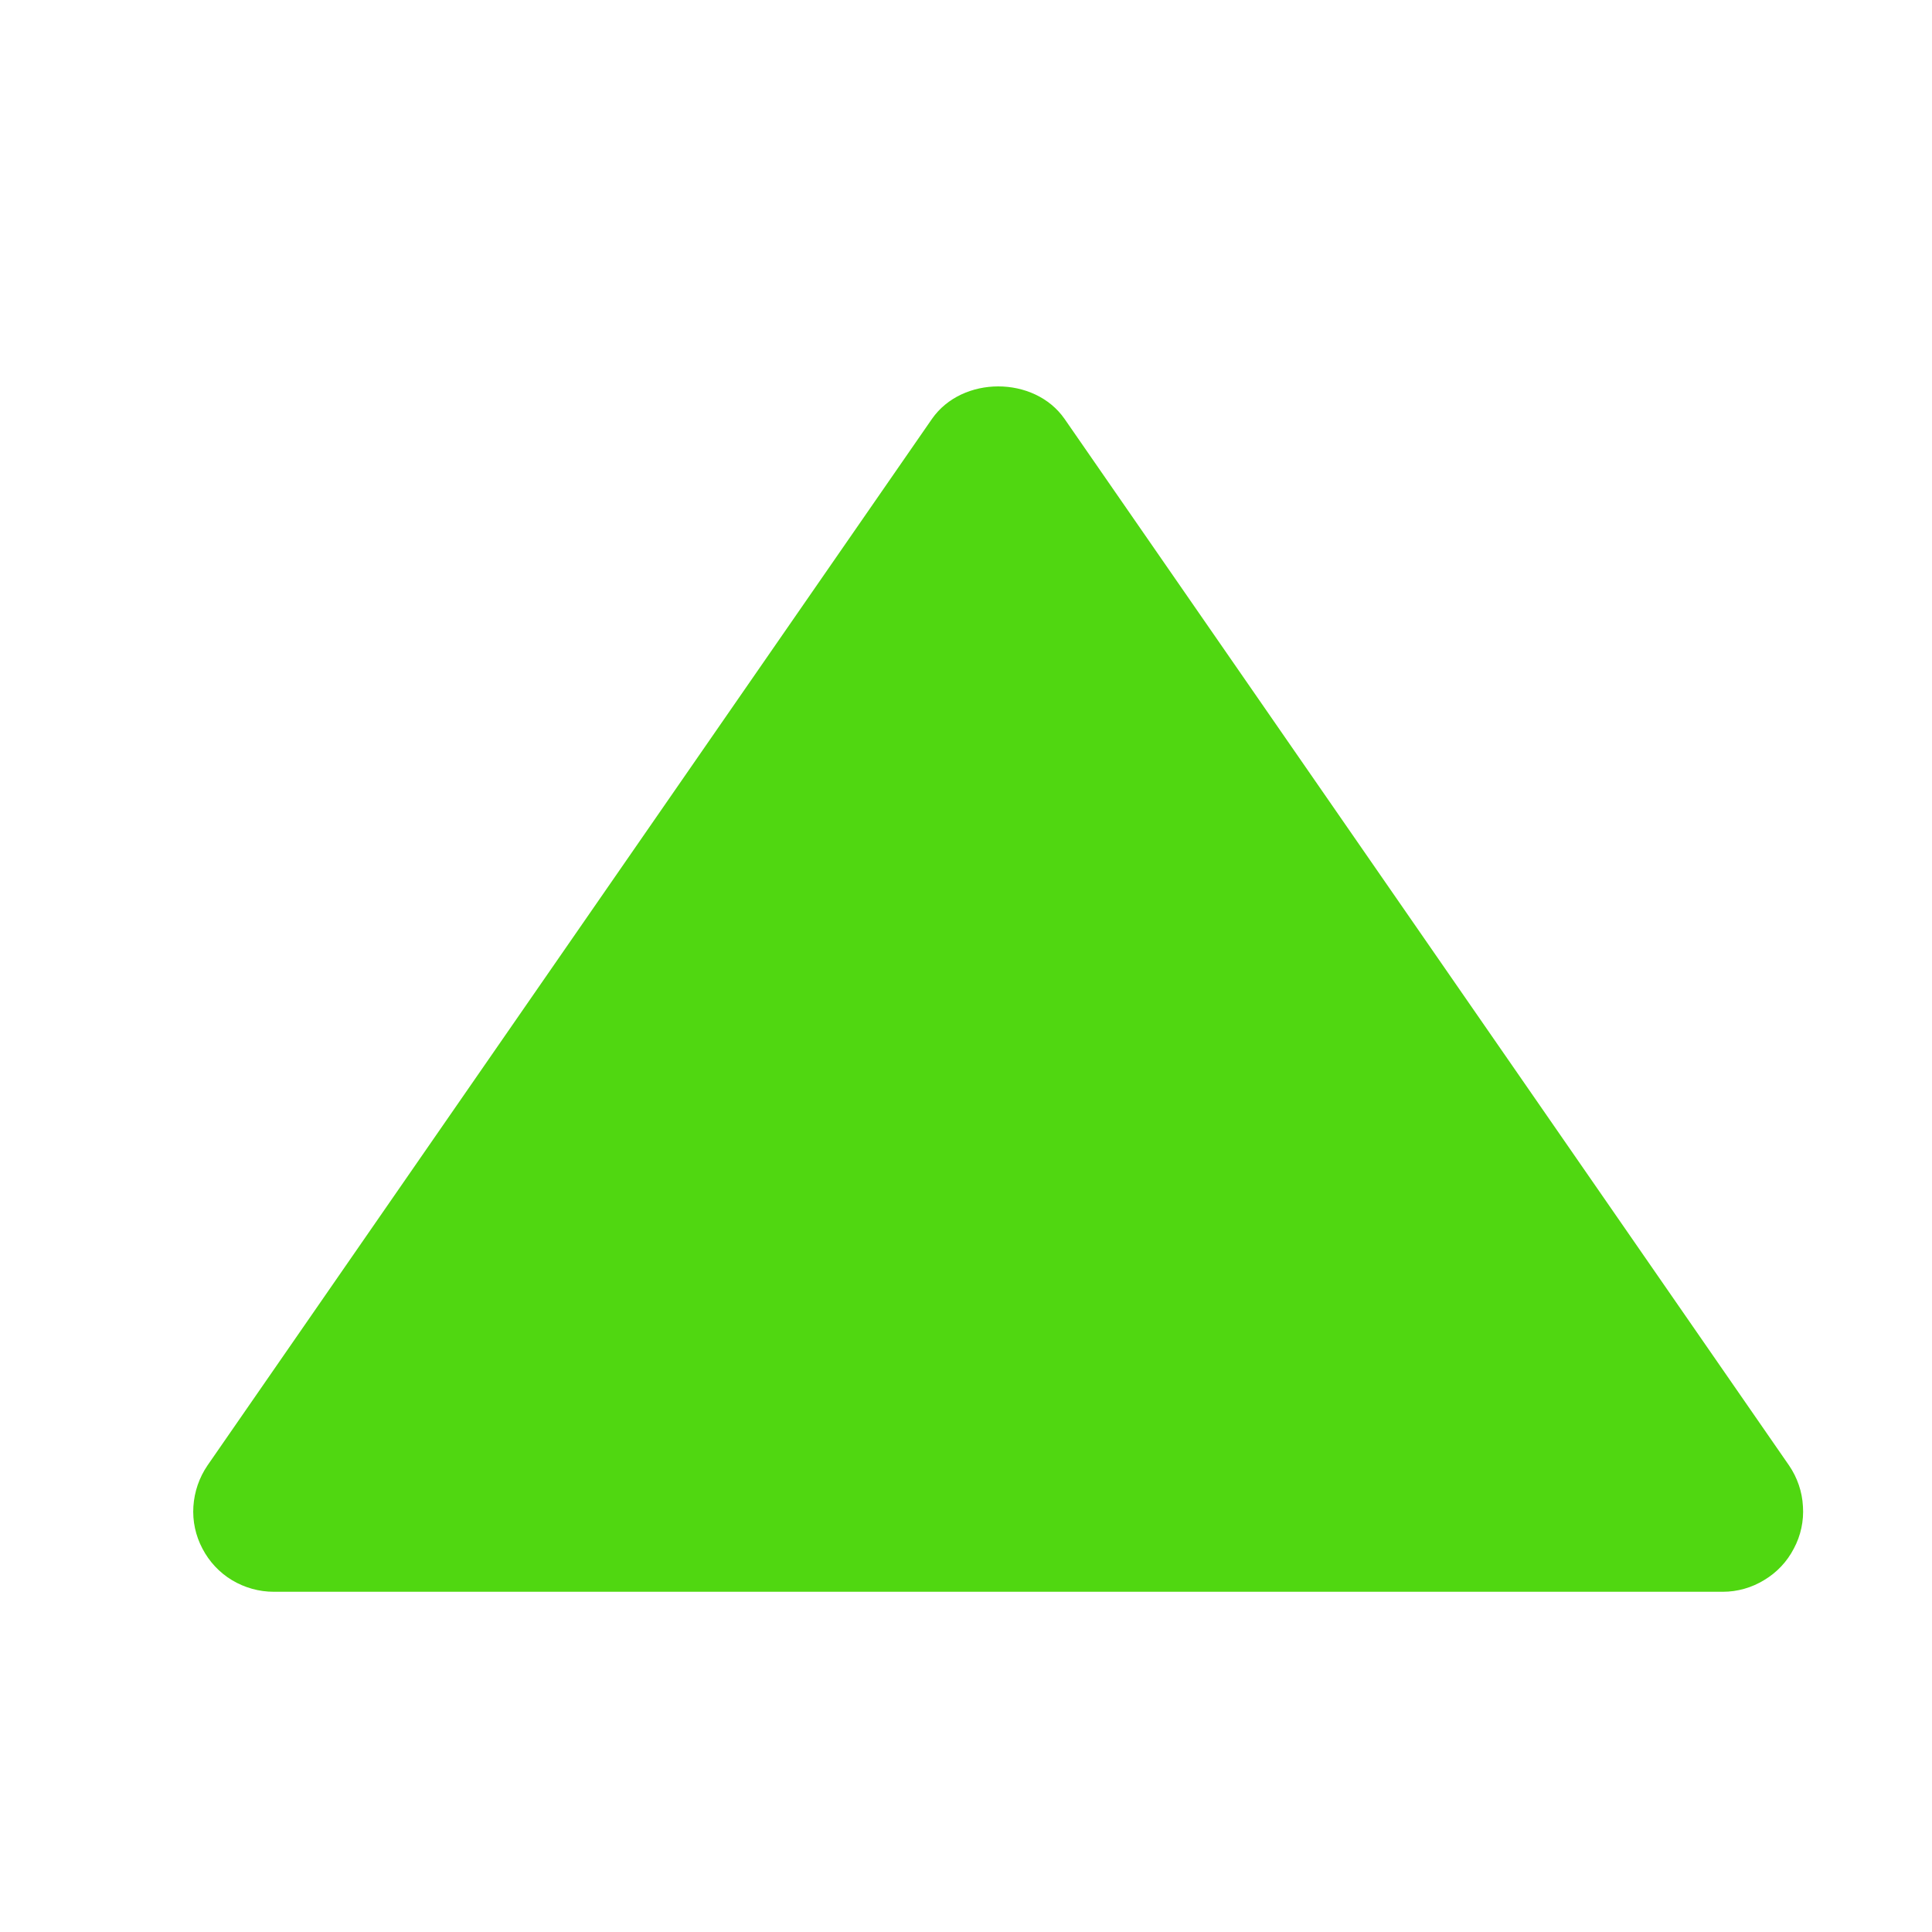 <svg width="10" height="10" viewBox="0 0 10 10" fill="none" xmlns="http://www.w3.org/2000/svg">
<path d="M1.417 8.239H8.917C8.993 8.239 9.067 8.218 9.132 8.178C9.197 8.139 9.25 8.083 9.285 8.015C9.321 7.948 9.337 7.872 9.332 7.797C9.328 7.721 9.303 7.648 9.26 7.585L5.51 2.168C5.354 1.944 4.98 1.944 4.824 2.168L1.074 7.585C1.031 7.648 1.006 7.721 1.001 7.797C0.996 7.873 1.012 7.948 1.048 8.016C1.083 8.083 1.136 8.14 1.201 8.179C1.266 8.218 1.341 8.239 1.417 8.239Z" fill="#50D711"/>
</svg>
